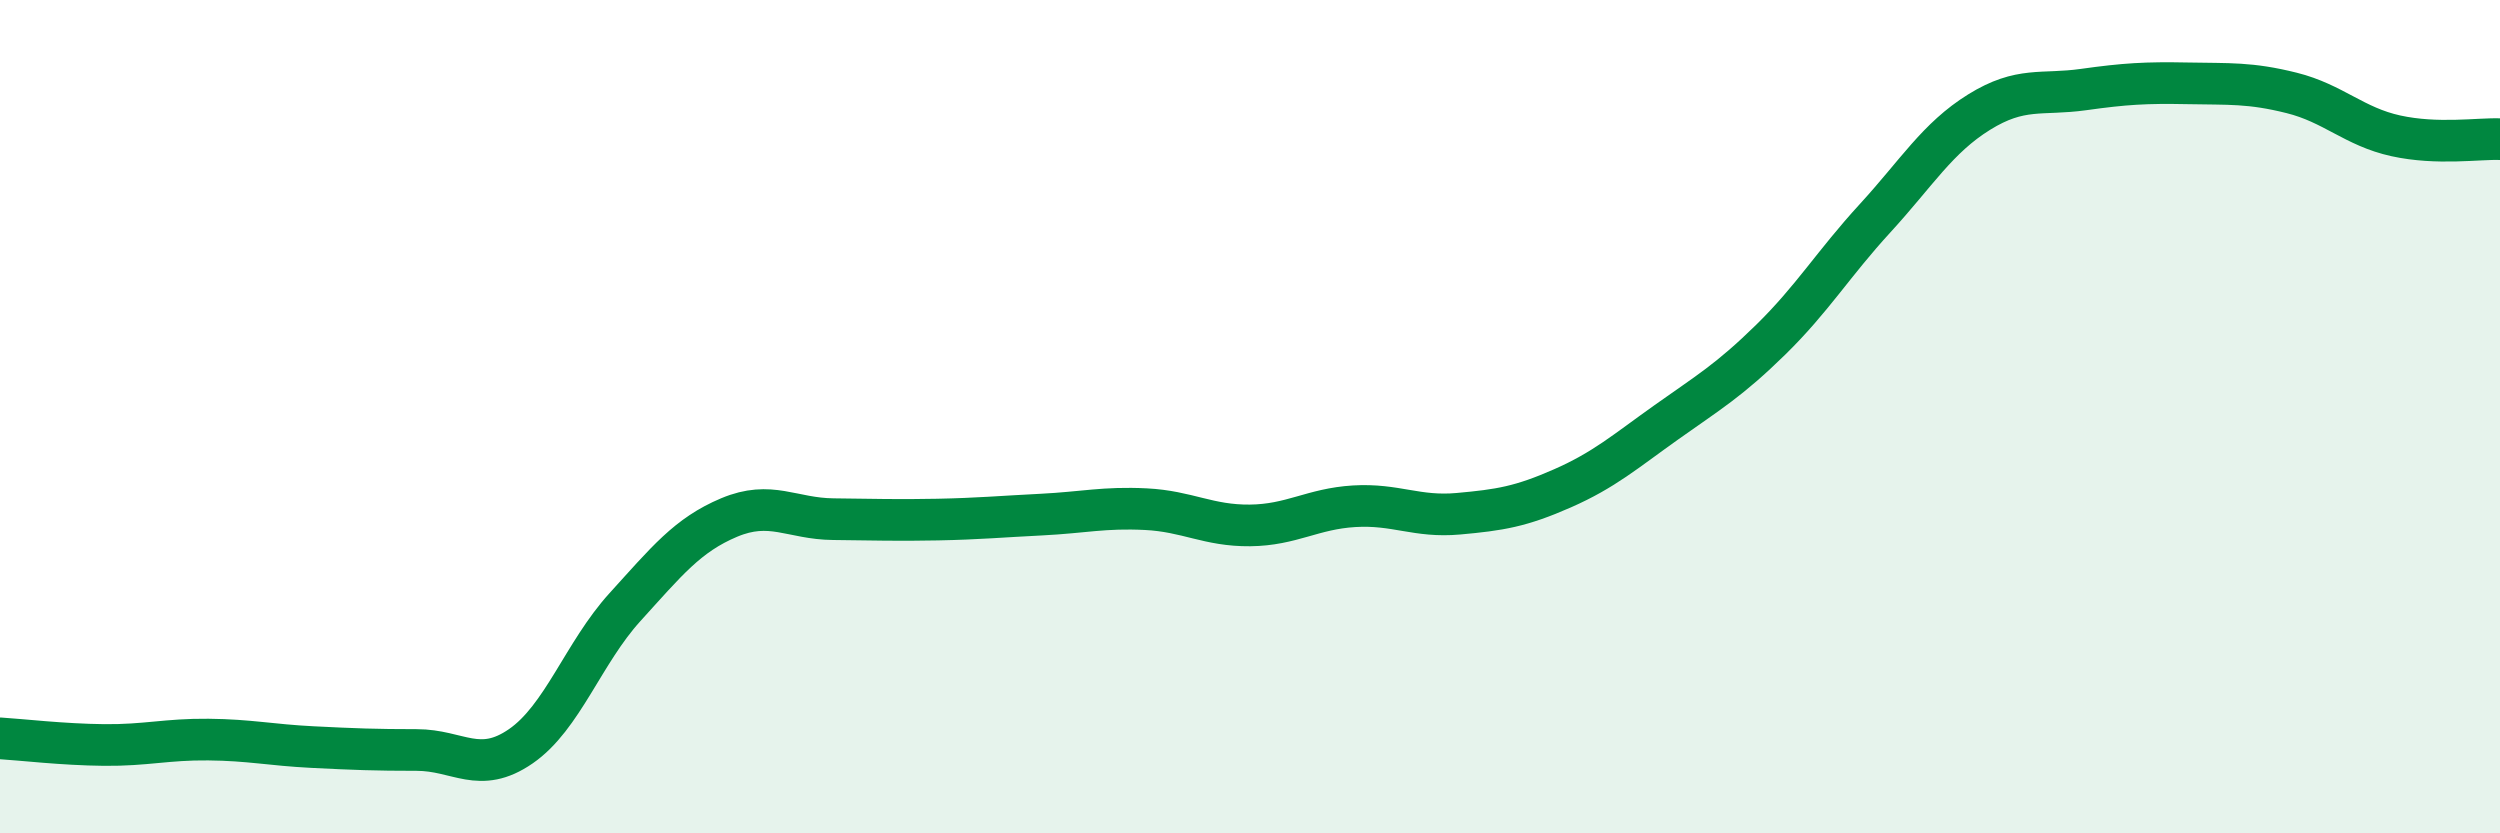 
    <svg width="60" height="20" viewBox="0 0 60 20" xmlns="http://www.w3.org/2000/svg">
      <path
        d="M 0,17.72 C 0.5,17.75 1.5,17.87 2.5,17.88 C 3.5,17.89 4,17.74 5,17.75 C 6,17.76 6.5,17.88 7.5,17.93 C 8.5,17.98 9,18 10,18 C 11,18 11.5,18.6 12.5,17.91 C 13.5,17.22 14,15.67 15,14.57 C 16,13.47 16.5,12.84 17.5,12.42 C 18.5,12 19,12.45 20,12.46 C 21,12.47 21.5,12.49 22.5,12.47 C 23.5,12.45 24,12.4 25,12.35 C 26,12.3 26.5,12.17 27.5,12.22 C 28.5,12.27 29,12.62 30,12.61 C 31,12.6 31.5,12.21 32.5,12.15 C 33.5,12.09 34,12.42 35,12.33 C 36,12.24 36.5,12.16 37.5,11.72 C 38.5,11.28 39,10.84 40,10.13 C 41,9.42 41.5,9.13 42.5,8.15 C 43.5,7.17 44,6.33 45,5.24 C 46,4.15 46.5,3.31 47.5,2.69 C 48.5,2.07 49,2.29 50,2.15 C 51,2.01 51.5,1.98 52.5,2 C 53.5,2.02 54,1.98 55,2.23 C 56,2.48 56.5,3.04 57.5,3.26 C 58.5,3.48 59.5,3.32 60,3.34L60 20L0 20Z"
        fill="#008740"
        opacity="0.1"
        stroke-linecap="round"
        stroke-linejoin="round"
      />
      <path
        d="M 0,17.72 C 0.5,17.75 1.5,17.87 2.5,17.88 C 3.5,17.89 4,17.74 5,17.75 C 6,17.76 6.5,17.88 7.5,17.93 C 8.5,17.98 9,18 10,18 C 11,18 11.5,18.6 12.5,17.91 C 13.5,17.22 14,15.67 15,14.57 C 16,13.47 16.5,12.84 17.5,12.42 C 18.5,12 19,12.45 20,12.46 C 21,12.47 21.5,12.49 22.5,12.47 C 23.5,12.45 24,12.4 25,12.35 C 26,12.3 26.5,12.17 27.5,12.22 C 28.5,12.27 29,12.62 30,12.61 C 31,12.6 31.5,12.21 32.5,12.15 C 33.5,12.09 34,12.42 35,12.33 C 36,12.24 36.5,12.16 37.5,11.72 C 38.5,11.28 39,10.84 40,10.13 C 41,9.42 41.5,9.13 42.5,8.15 C 43.5,7.17 44,6.33 45,5.24 C 46,4.15 46.5,3.31 47.5,2.69 C 48.5,2.07 49,2.29 50,2.15 C 51,2.01 51.5,1.98 52.5,2 C 53.5,2.02 54,1.98 55,2.23 C 56,2.48 56.5,3.04 57.5,3.26 C 58.5,3.48 59.5,3.32 60,3.34"
        stroke="#008740"
        stroke-width="1"
        fill="none"
        stroke-linecap="round"
        stroke-linejoin="round"
      />
    </svg>
  